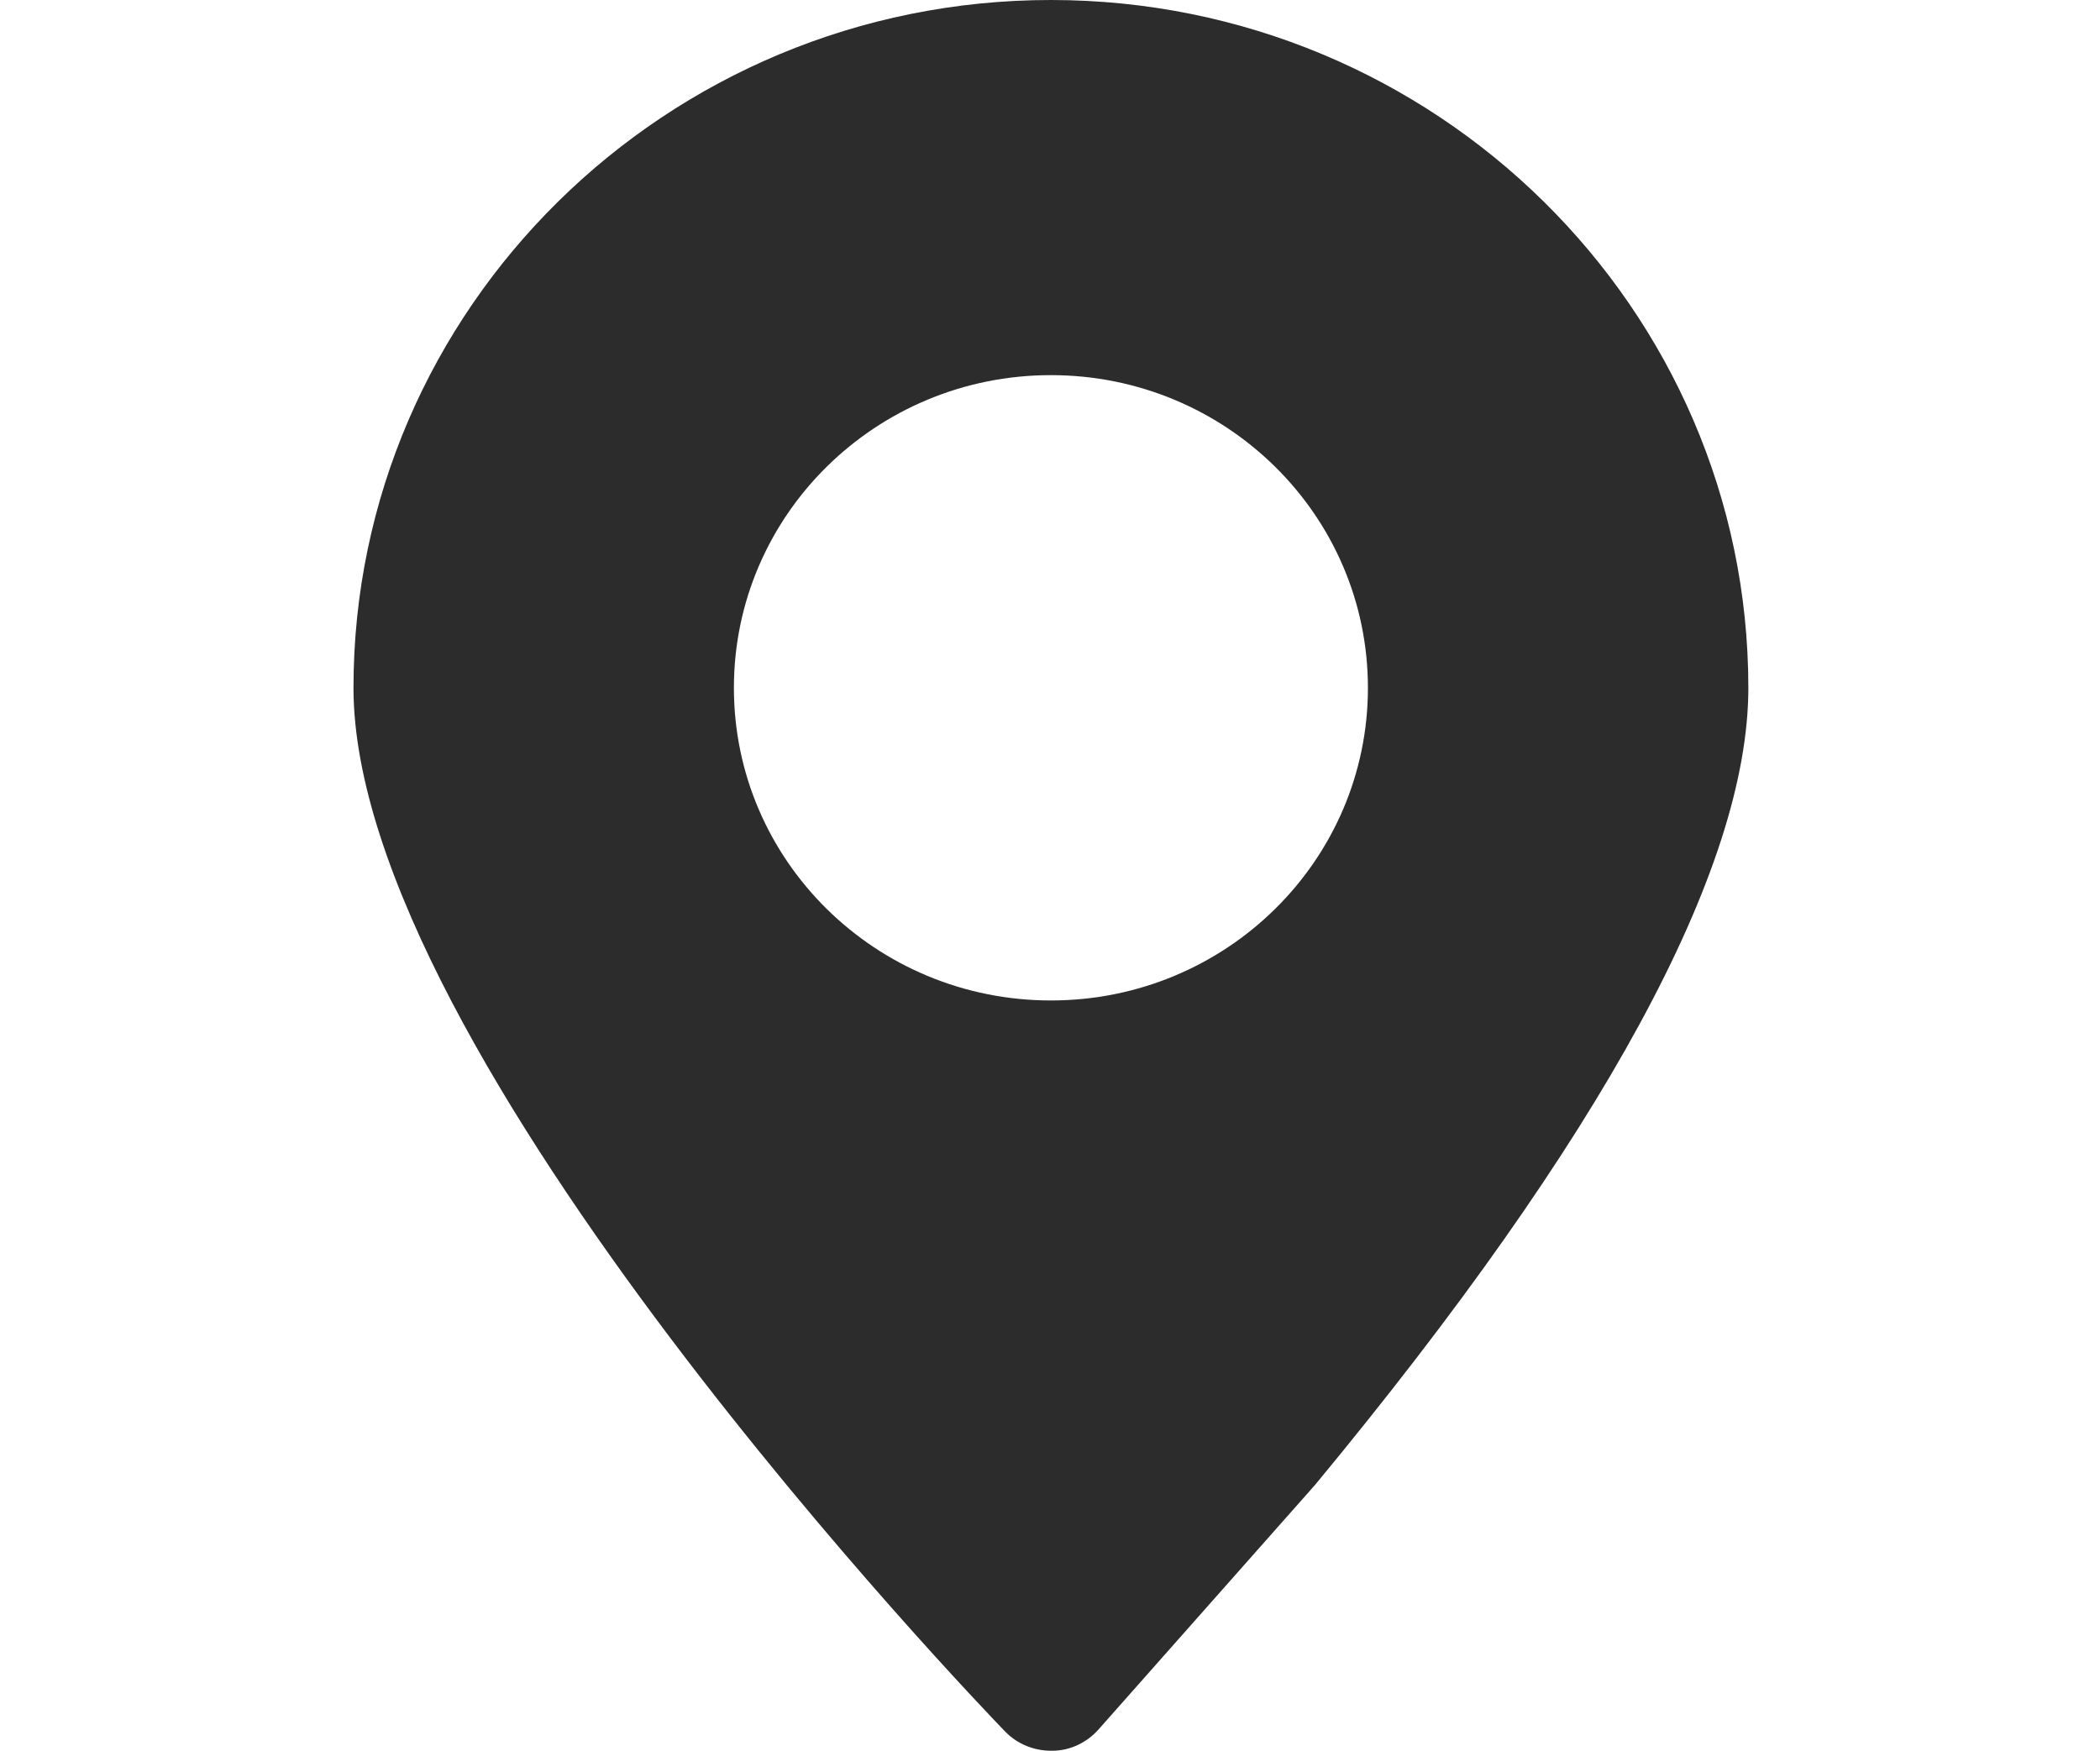 <?xml version="1.0" standalone="no"?><!DOCTYPE svg PUBLIC "-//W3C//DTD SVG 1.1//EN" "http://www.w3.org/Graphics/SVG/1.1/DTD/svg11.dtd"><svg t="1591600445961" class="icon" viewBox="0 0 1228 1024" version="1.1" xmlns="http://www.w3.org/2000/svg" p-id="3746" xmlns:xlink="http://www.w3.org/1999/xlink" width="239.844" height="200"><defs><style type="text/css"></style></defs><path d="M614.534 0c-224.873 0-407.83 180.502-407.83 402.319 0 214.109 365.46 594.311 380.99 610.371 6.993 7.255 16.724 11.31 26.845 11.31l0.823 0c10.41 0 20.254-4.801 27.077-12.509l126.554-142.969c168.142-203.184 253.376-360.031 253.376-466.198C1022.369 180.507 839.418 0 614.534 0L614.534 0 614.534 0zM614.534 585.167c-102.41 0-185.375-81.822-185.375-182.848 0-101.021 82.959-182.905 185.375-182.905s185.375 81.884 185.375 182.905C799.909 503.345 716.949 585.167 614.534 585.167L614.534 585.167 614.534 585.167zM614.534 585.167" p-id="3747" fill="#2c2c2c"></path></svg>